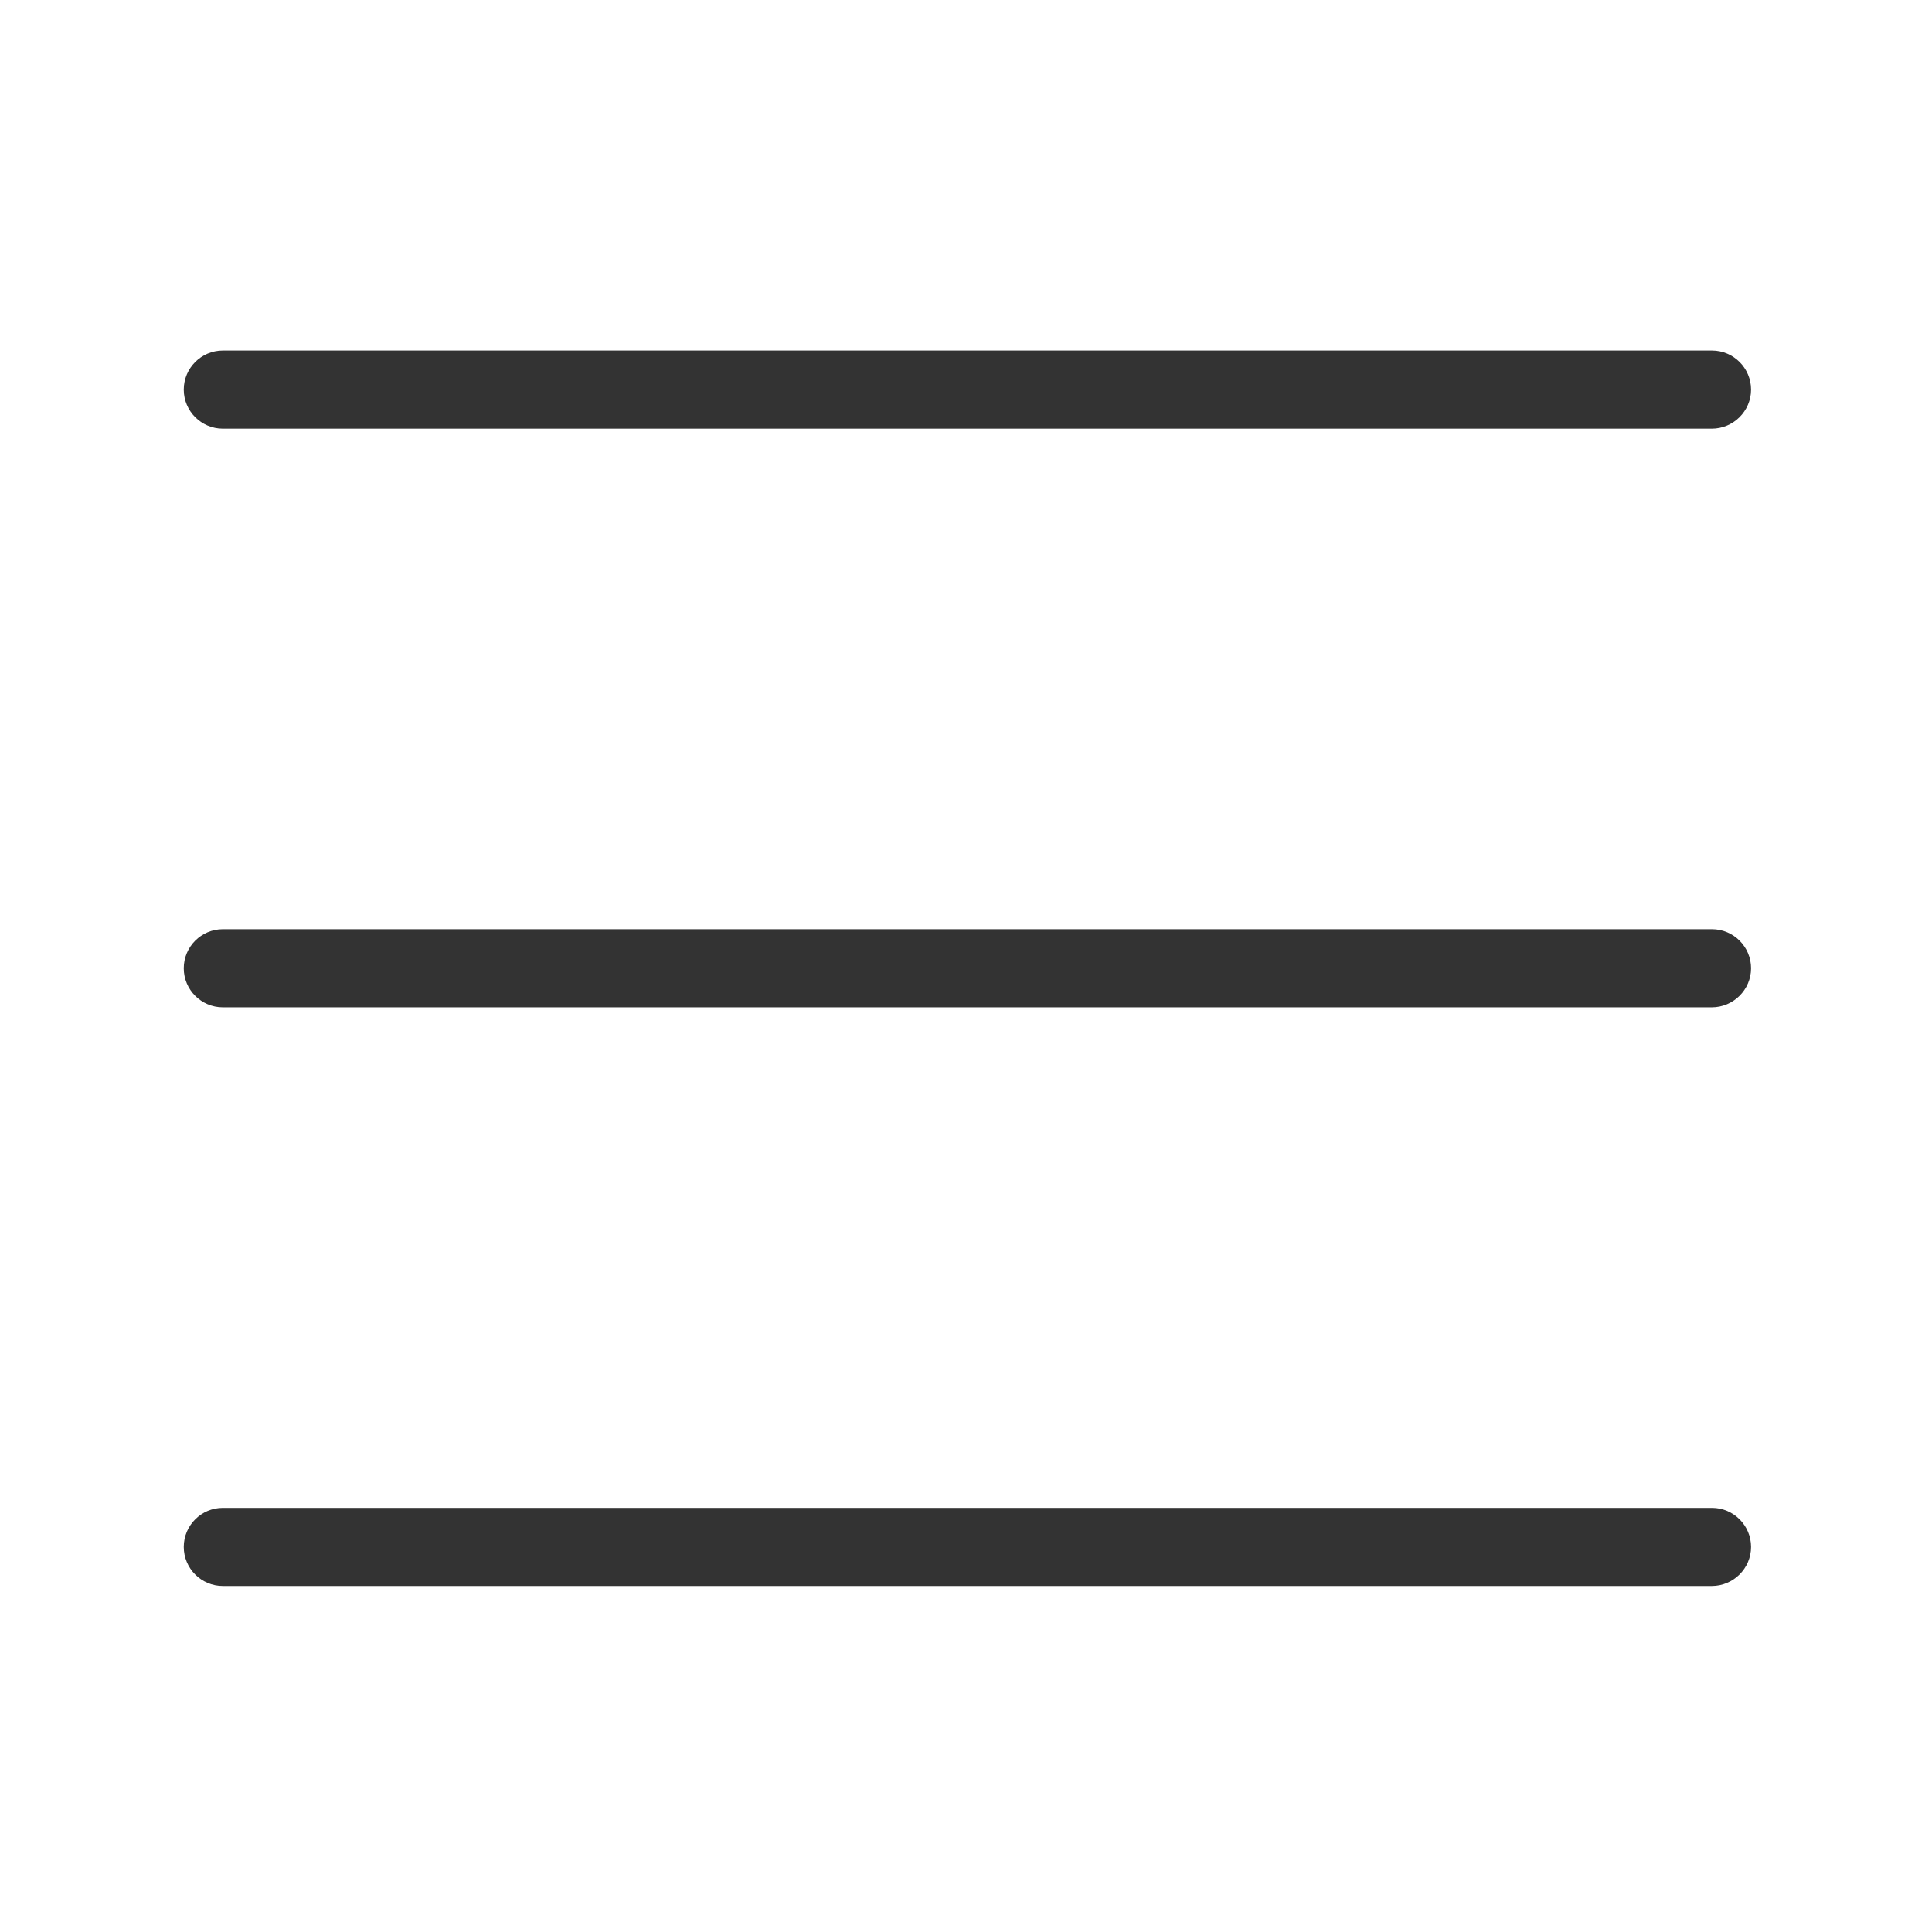 <svg t="1737522120069" class="icon" viewBox="0 0 1024 1024" version="1.1" xmlns="http://www.w3.org/2000/svg" p-id="4425" width="32" height="32"><path d="M907.3 227.2H118.1c-11.4 0-20.7-9.3-20.7-20.7s9.3-20.7 20.7-20.7h789.3c11.4 0 20.7 9.3 20.7 20.7s-9.4 20.7-20.8 20.7zM907.3 533.9H118.1c-11.4 0-20.7-9.3-20.7-20.7s9.3-20.7 20.7-20.7h789.3c11.4 0 20.7 9.3 20.7 20.7s-9.4 20.7-20.8 20.7zM907.3 840.6H118.1c-11.4 0-20.7-9.3-20.7-20.7s9.3-20.7 20.7-20.7h789.3c11.4 0 20.7 9.3 20.7 20.7s-9.4 20.7-20.8 20.7z" fill="#333333" p-id="4426"></path></svg>